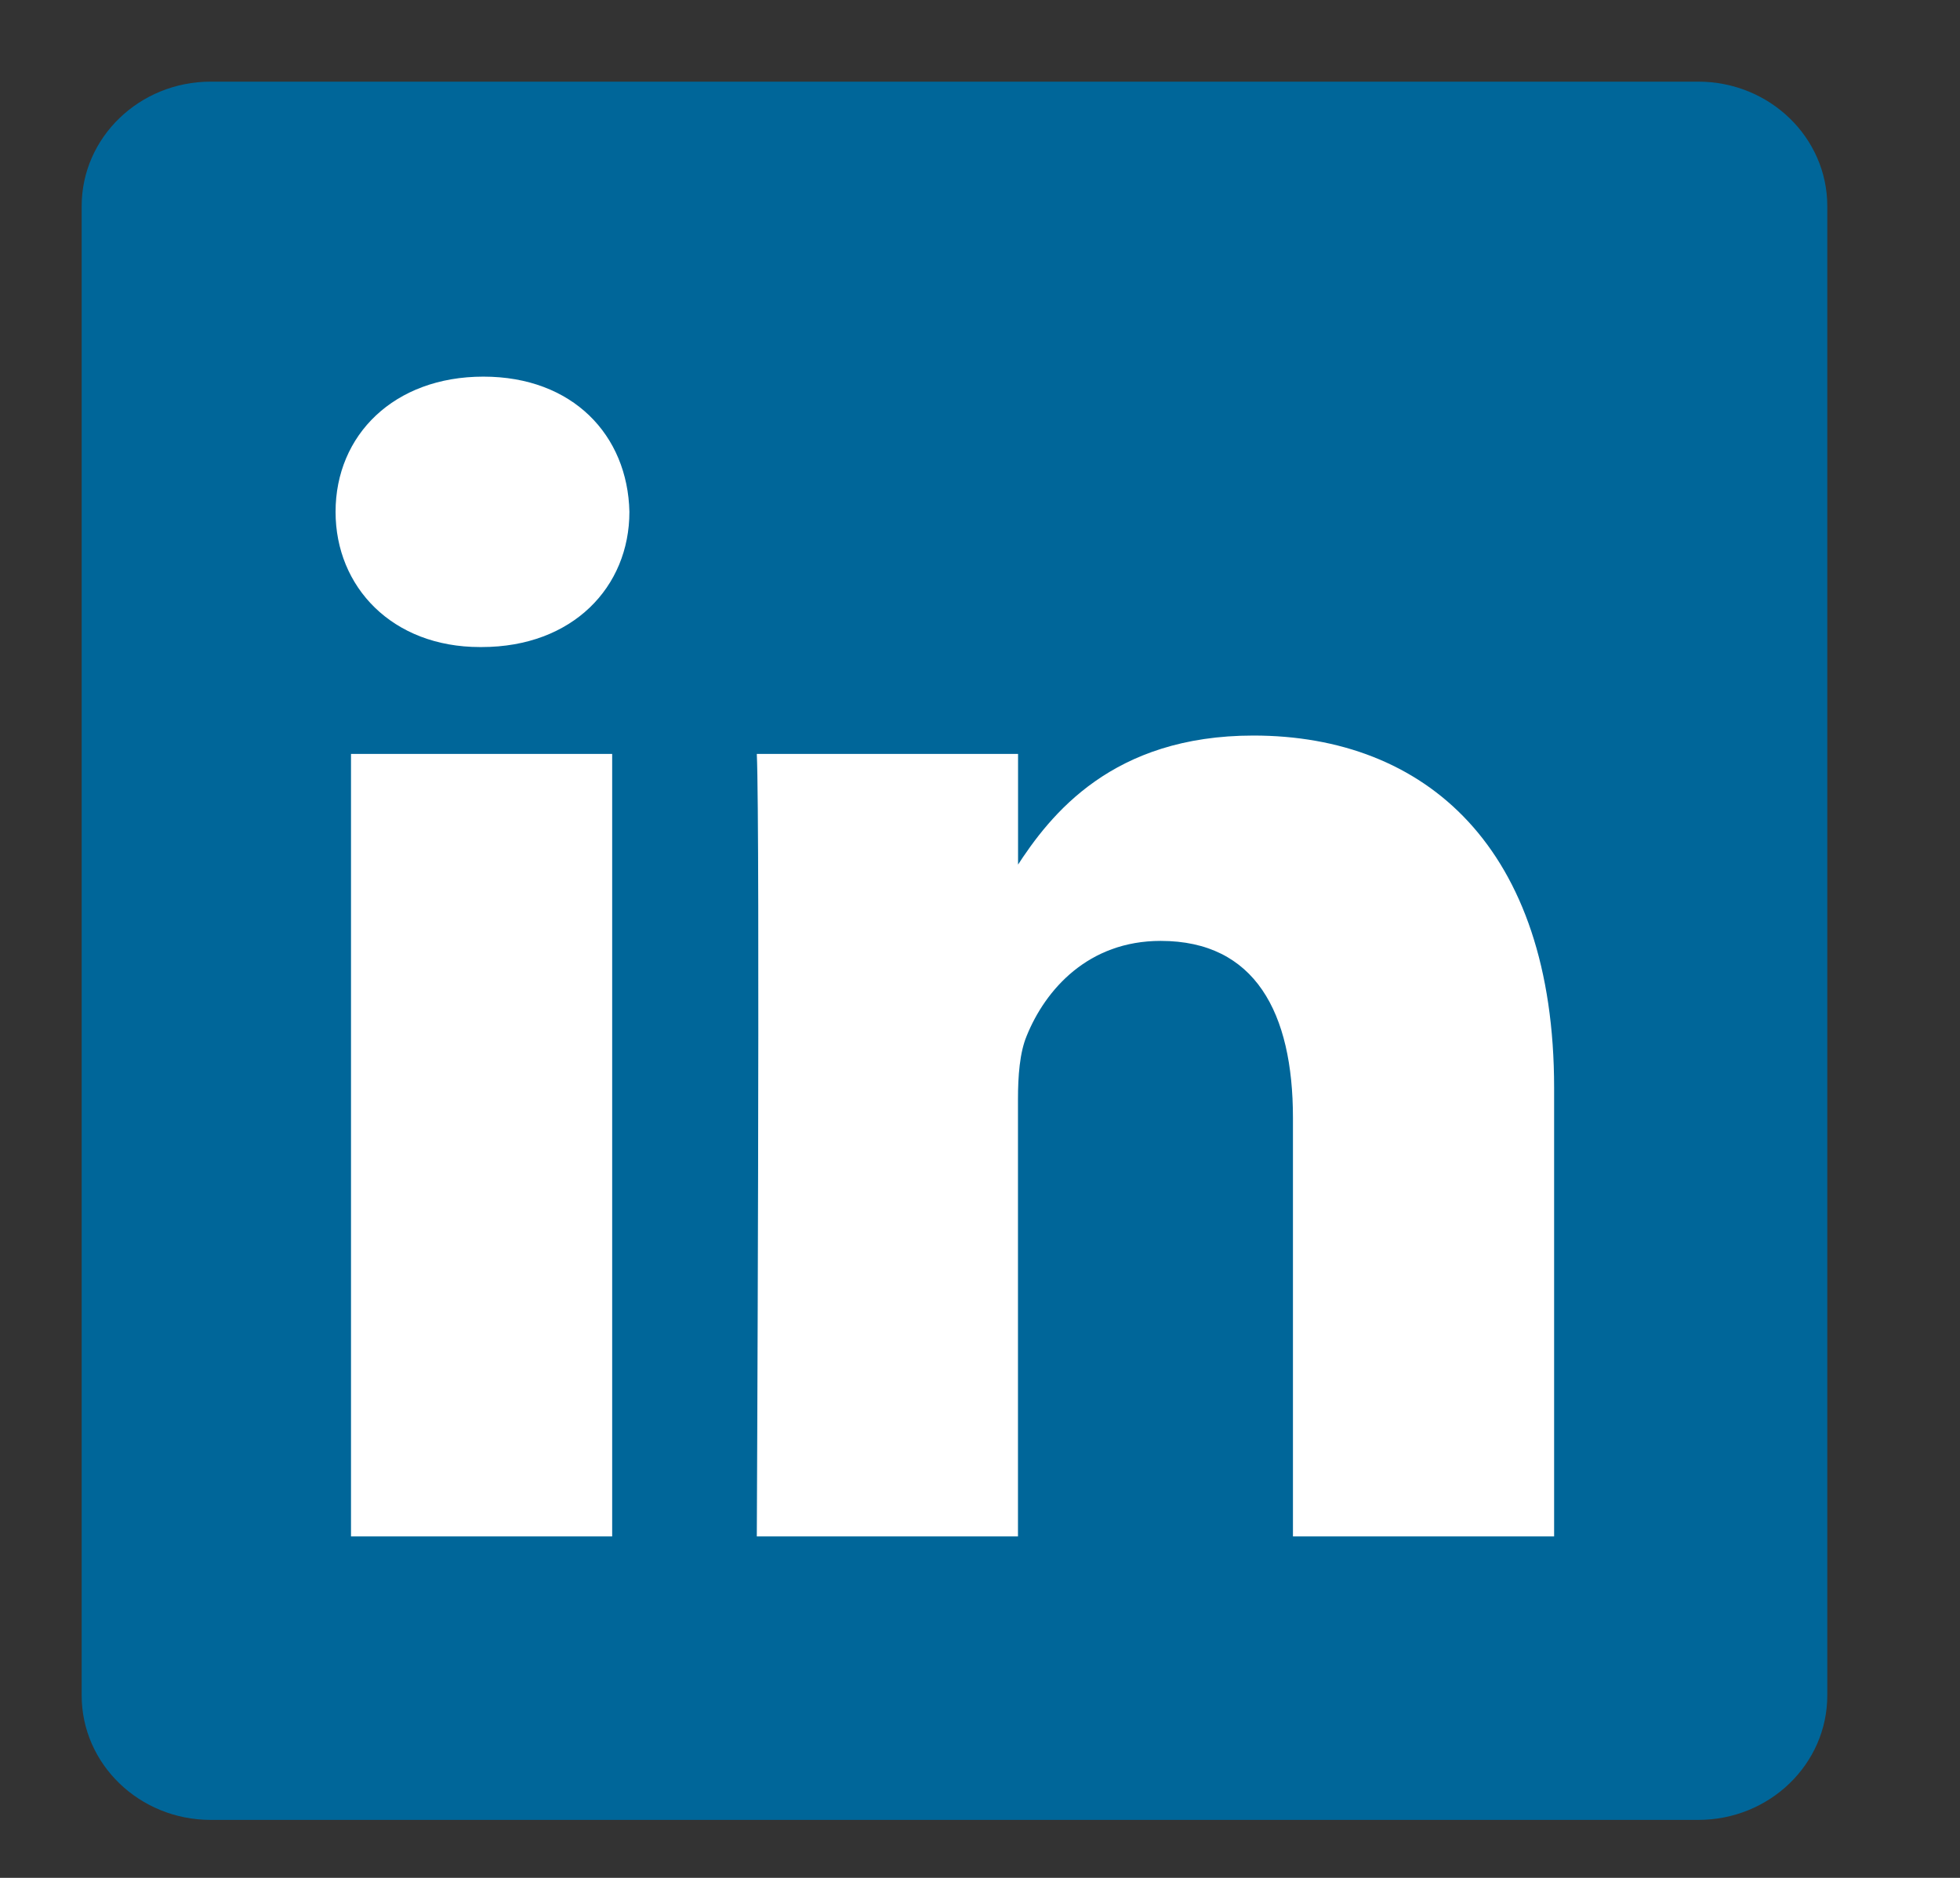 <svg width="24" height="23" viewBox="0 0 24 23" fill="none" xmlns="http://www.w3.org/2000/svg">
<rect x="0" y="0" width="24" height="23" fill="#333333" stroke="none"/>
<path d="M1 2.525C1 1.683 1.708 1 2.58 1H20.795C21.668 1 22.375 1.683 22.375 2.525V20.765C22.375 21.607 21.668 22.29 20.795 22.29H2.58C1.708 22.29 1 21.607 1 20.765V2.525V2.525Z" fill="#006699"/>
<path d="M7.496 18.818V9.234H4.298V18.818H7.497H7.496ZM5.898 7.925C7.013 7.925 7.707 7.189 7.707 6.269C7.686 5.329 7.013 4.613 5.919 4.613C4.824 4.613 4.109 5.329 4.109 6.269C4.109 7.189 4.803 7.925 5.877 7.925H5.898L5.898 7.925ZM9.267 18.818H12.465V13.466C12.465 13.18 12.486 12.893 12.571 12.689C12.802 12.117 13.328 11.524 14.212 11.524C15.369 11.524 15.832 12.403 15.832 13.691V18.818H19.03V13.323C19.03 10.379 17.453 9.009 15.348 9.009C13.623 9.009 12.865 9.969 12.444 10.623H12.466V9.234H9.267C9.309 10.133 9.267 18.819 9.267 18.819L9.267 18.818Z" fill="white"/>
</svg>
